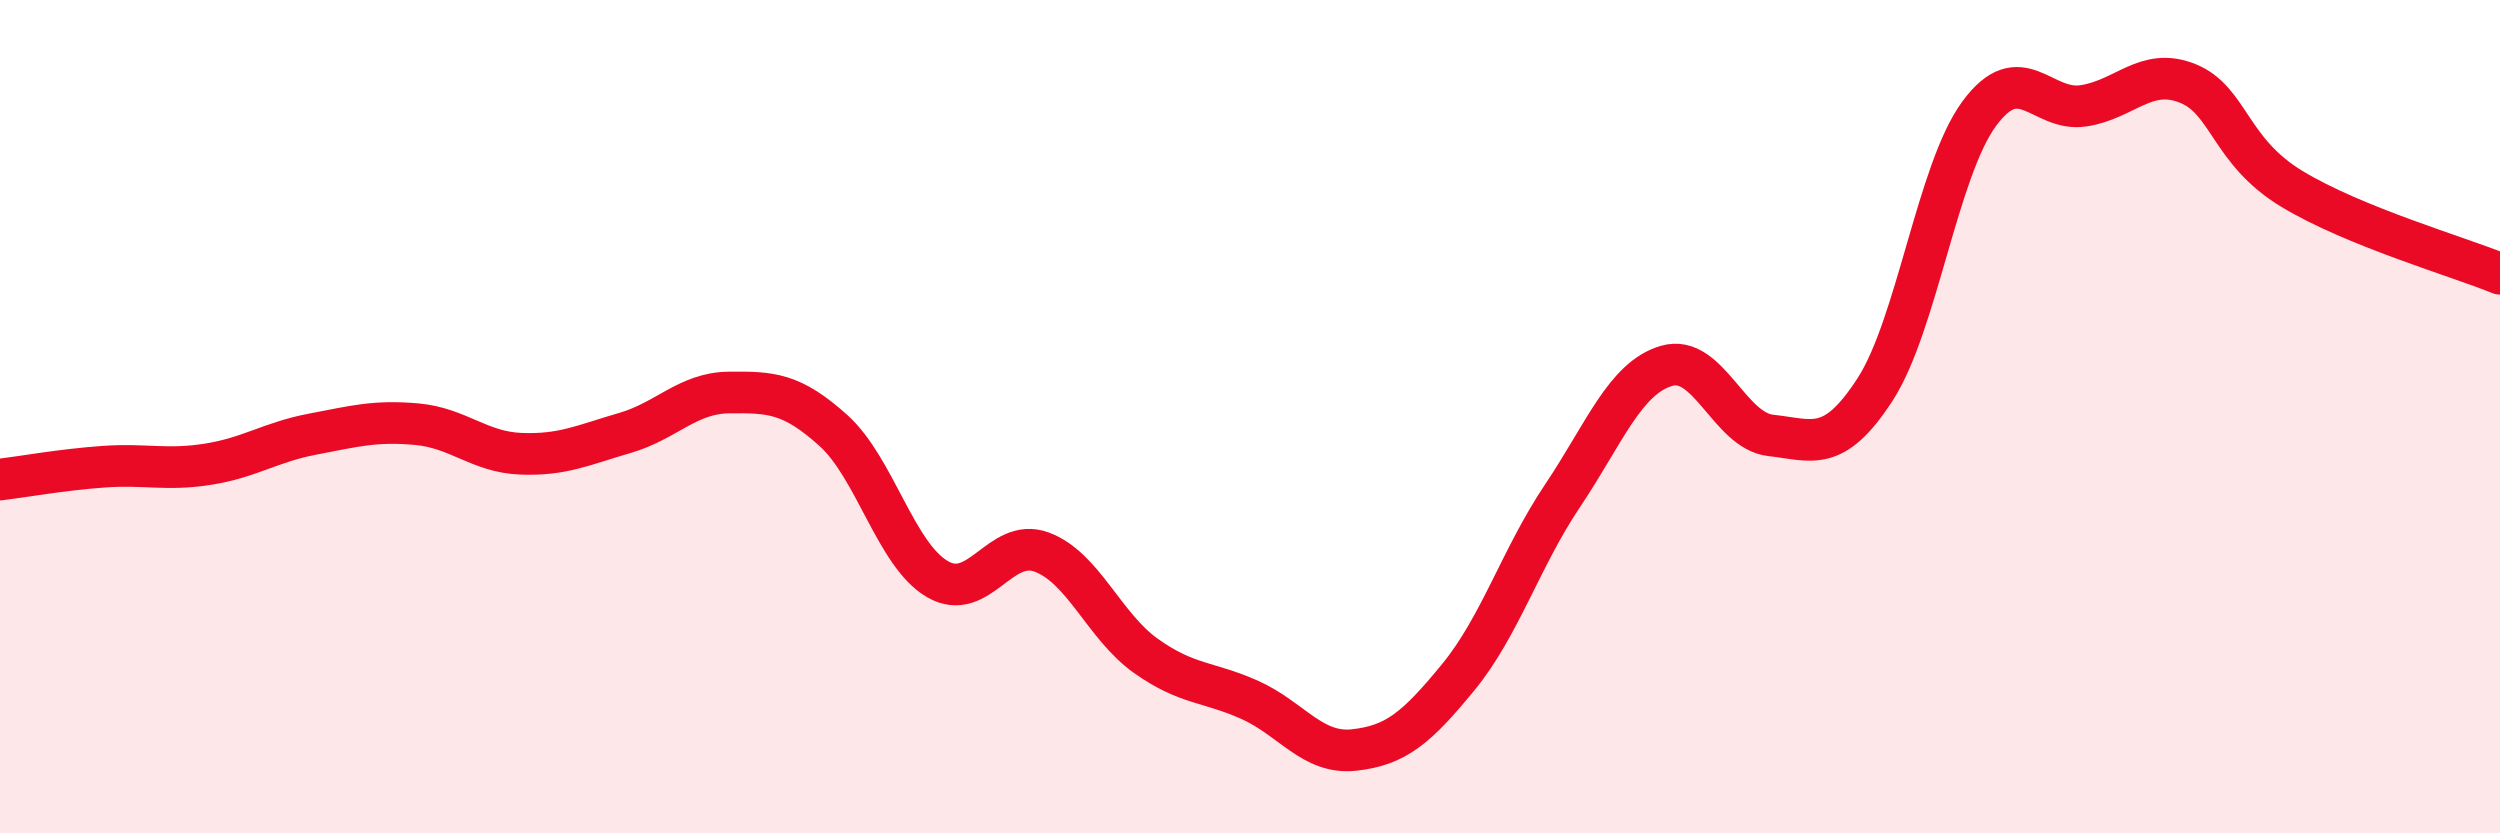 
    <svg width="60" height="20" viewBox="0 0 60 20" xmlns="http://www.w3.org/2000/svg">
      <path
        d="M 0,11.51 C 0.5,11.45 1.5,11.27 2.5,11.2 C 3.5,11.13 4,11.3 5,11.14 C 6,10.98 6.5,10.61 7.5,10.42 C 8.5,10.23 9,10.09 10,10.18 C 11,10.27 11.5,10.85 12.5,10.89 C 13.5,10.93 14,10.68 15,10.39 C 16,10.1 16.5,9.43 17.5,9.42 C 18.5,9.41 19,9.43 20,10.33 C 21,11.23 21.5,13.32 22.5,13.9 C 23.5,14.48 24,12.88 25,13.25 C 26,13.62 26.5,15.03 27.5,15.74 C 28.5,16.45 29,16.35 30,16.8 C 31,17.25 31.5,18.11 32.5,18 C 33.5,17.89 34,17.47 35,16.25 C 36,15.03 36.5,13.39 37.5,11.9 C 38.5,10.41 39,9.07 40,8.78 C 41,8.49 41.5,10.34 42.5,10.45 C 43.5,10.56 44,10.89 45,9.35 C 46,7.81 46.5,4.09 47.5,2.73 C 48.5,1.37 49,2.69 50,2.54 C 51,2.39 51.5,1.6 52.5,2 C 53.5,2.4 53.5,3.62 55,4.53 C 56.5,5.44 59,6.16 60,6.57L60 20L0 20Z"
        fill="#EB0A25"
        opacity="0.1"
        stroke-linecap="round"
        stroke-linejoin="round"
      />
      <path
        d="M 0,11.51 C 0.5,11.45 1.5,11.27 2.5,11.2 C 3.5,11.13 4,11.3 5,11.14 C 6,10.98 6.5,10.61 7.5,10.42 C 8.5,10.23 9,10.09 10,10.18 C 11,10.27 11.5,10.85 12.5,10.89 C 13.5,10.93 14,10.68 15,10.39 C 16,10.1 16.5,9.43 17.5,9.42 C 18.5,9.41 19,9.43 20,10.33 C 21,11.23 21.5,13.32 22.5,13.9 C 23.5,14.48 24,12.88 25,13.25 C 26,13.62 26.5,15.03 27.5,15.74 C 28.5,16.45 29,16.35 30,16.8 C 31,17.25 31.5,18.11 32.5,18 C 33.5,17.89 34,17.47 35,16.25 C 36,15.03 36.5,13.39 37.5,11.9 C 38.5,10.41 39,9.07 40,8.78 C 41,8.49 41.5,10.34 42.5,10.45 C 43.5,10.56 44,10.89 45,9.35 C 46,7.81 46.5,4.09 47.5,2.73 C 48.5,1.37 49,2.69 50,2.54 C 51,2.39 51.5,1.6 52.5,2 C 53.5,2.4 53.5,3.62 55,4.53 C 56.5,5.44 59,6.16 60,6.57"
        stroke="#EB0A25"
        stroke-width="1"
        fill="none"
        stroke-linecap="round"
        stroke-linejoin="round"
      />
    </svg>
  